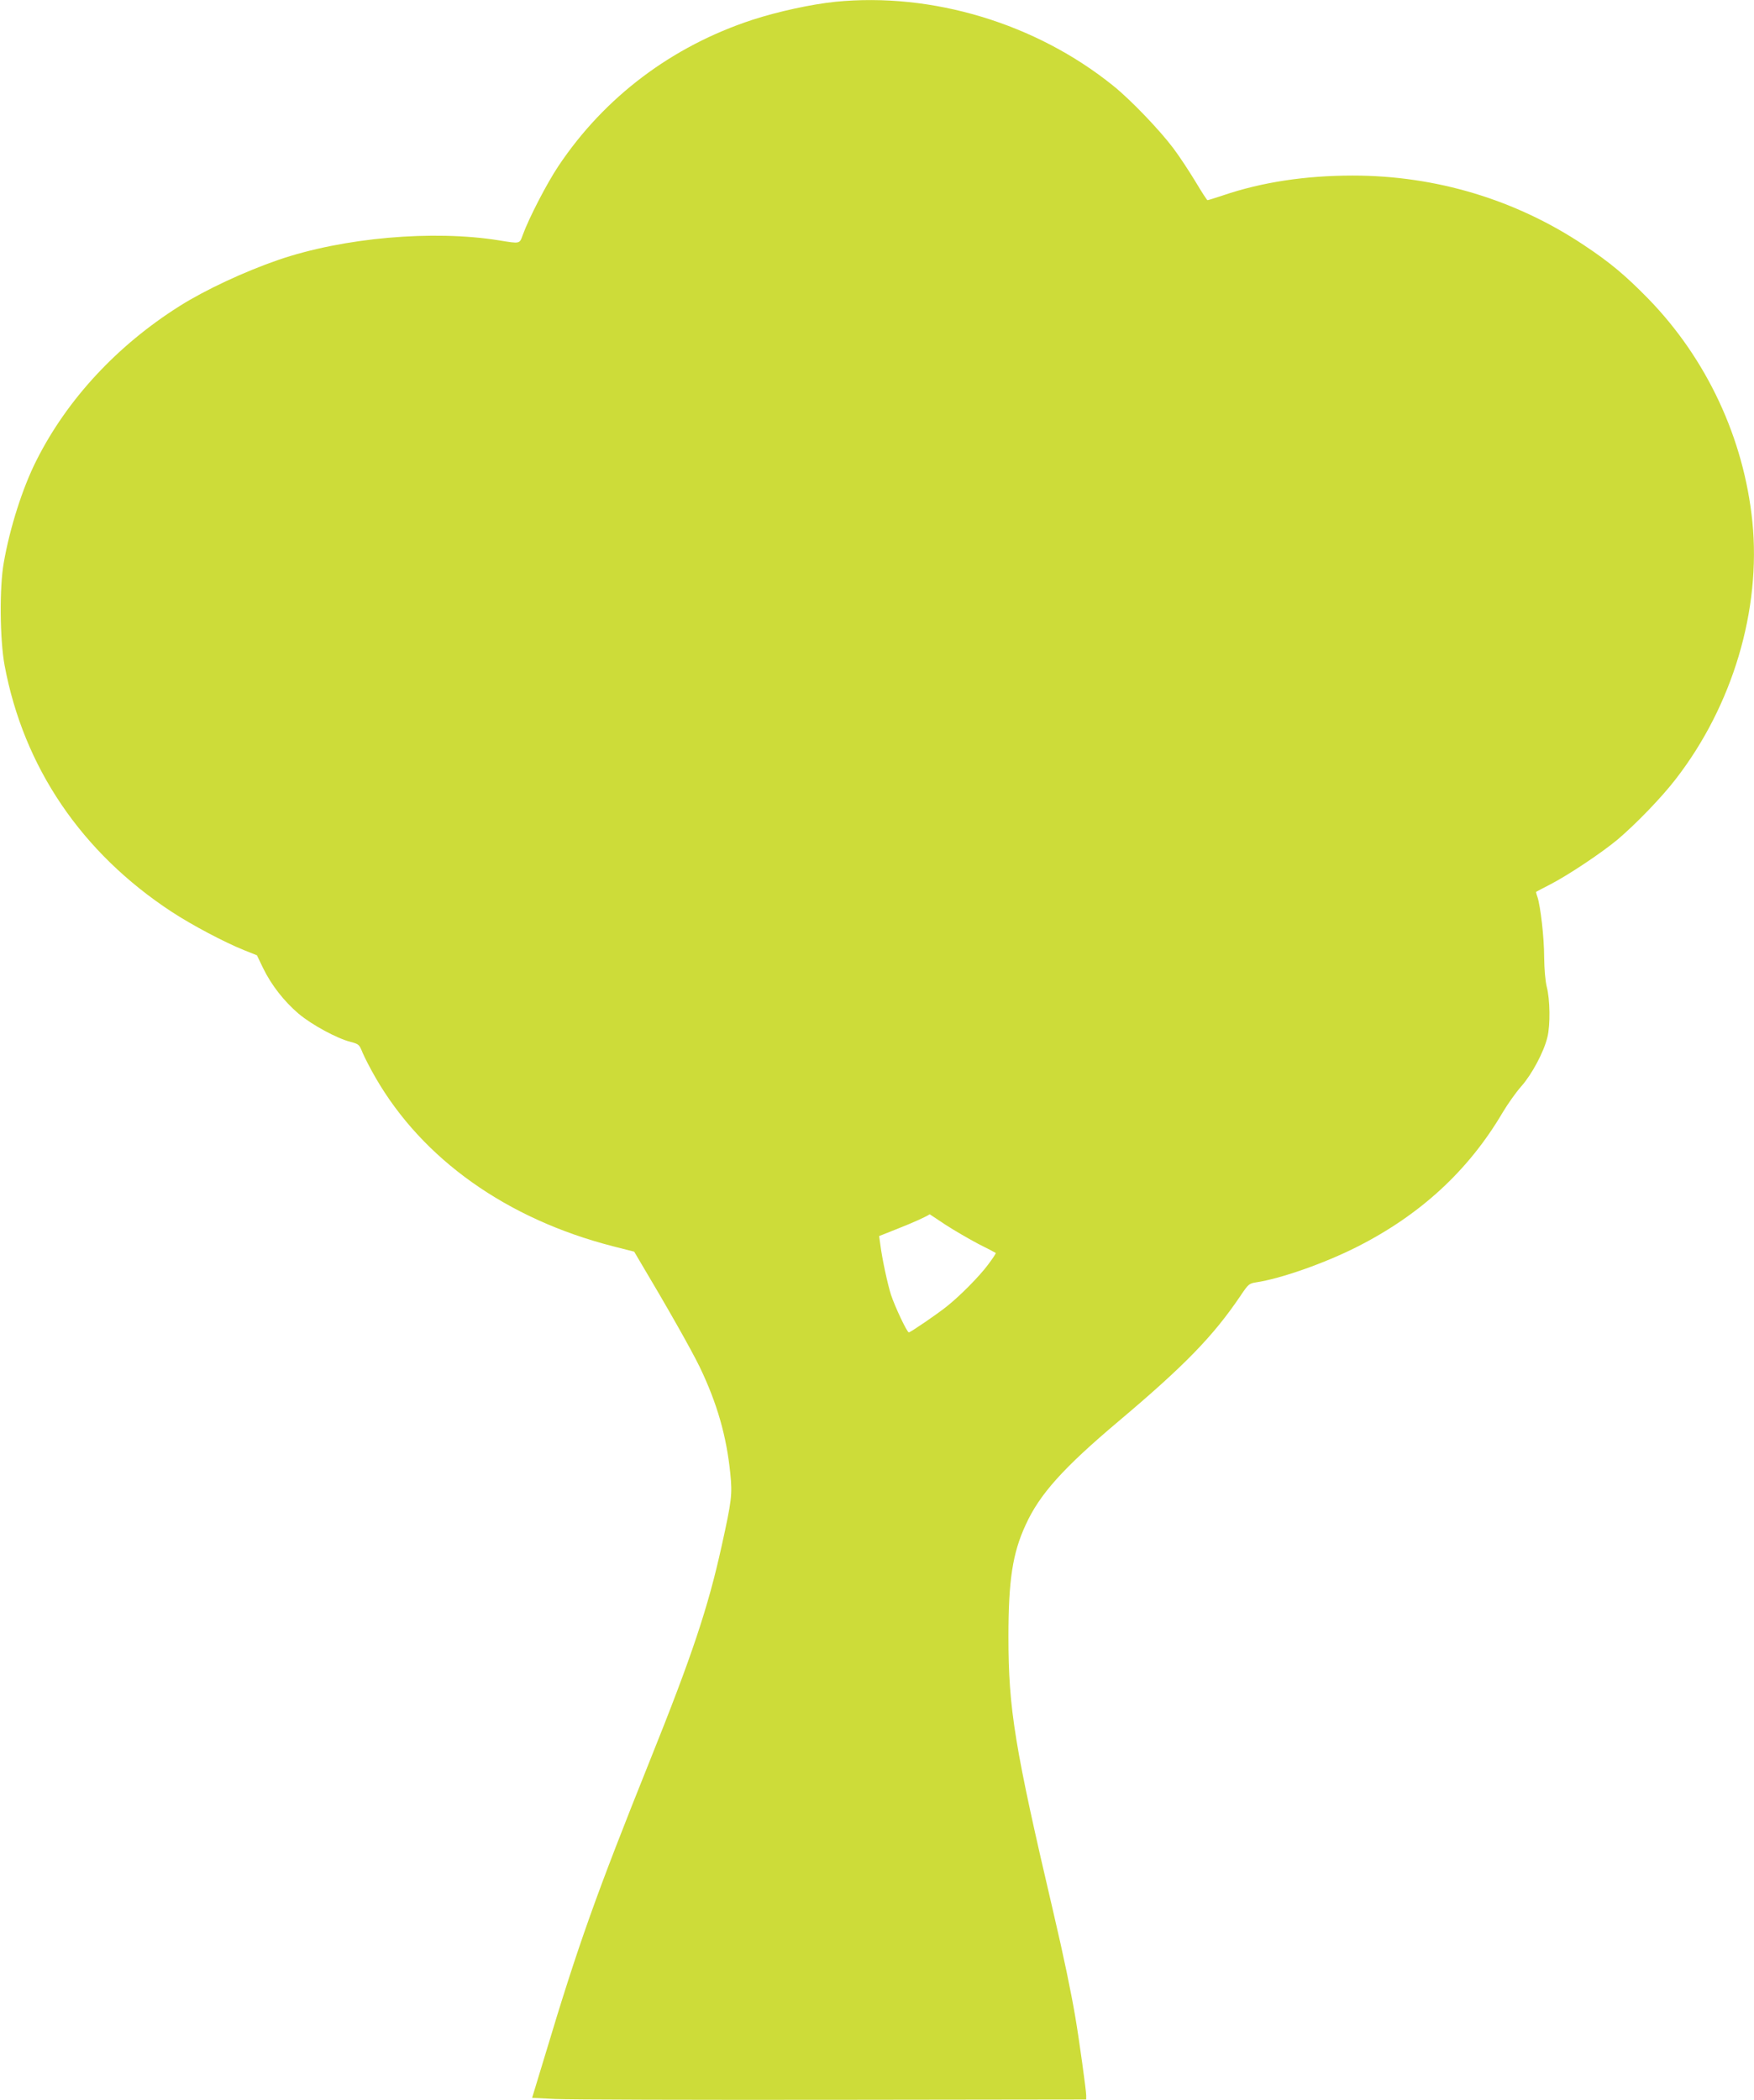 <?xml version="1.0" standalone="no"?>
<!DOCTYPE svg PUBLIC "-//W3C//DTD SVG 20010904//EN"
 "http://www.w3.org/TR/2001/REC-SVG-20010904/DTD/svg10.dtd">
<svg version="1.0" xmlns="http://www.w3.org/2000/svg"
 width="1069pt" height="1280pt" viewBox="0 0 1069 1280"
 preserveAspectRatio="xMidYMid meet">
<g transform="translate(0,1280) scale(0.1,-0.1)"
fill="#cddc39" stroke="none">
<path d="M5090 12789 c-145 -15 -348 -59 -505 -110 -490 -161 -900 -470 -1181
-890 -71 -106 -181 -319 -218 -421 -20 -55 -15 -54 -144 -33 -402 65 -950 17
-1346 -119 -206 -71 -446 -183 -601 -281 -381 -240 -686 -569 -873 -941 -85
-168 -162 -411 -199 -623 -27 -150 -24 -470 5 -626 116 -621 469 -1141 1017
-1501 125 -82 322 -186 441 -234 l80 -32 37 -77 c51 -105 128 -203 217 -279
81 -68 234 -151 318 -172 49 -13 52 -16 72 -66 12 -28 47 -97 79 -152 287
-497 800 -861 1446 -1027 l130 -33 26 -44 c176 -295 321 -551 374 -660 105
-219 163 -419 186 -649 13 -128 8 -165 -52 -437 -83 -378 -182 -674 -436
-1306 -332 -828 -438 -1125 -641 -1801 l-79 -260 141 -7 c78 -4 837 -6 1688
-5 l1548 2 0 25 c0 29 -43 340 -66 475 -25 149 -72 376 -134 640 -236 1008
-274 1238 -274 1680 0 344 25 509 105 682 85 187 229 347 567 632 403 340 575
517 741 762 49 73 53 77 97 84 149 22 419 117 614 216 388 196 681 467 888
819 31 52 82 124 114 160 64 72 138 210 159 300 18 72 16 230 -4 305 -9 37
-15 107 -16 182 0 119 -22 309 -41 367 -6 16 -9 30 -8 31 2 1 41 22 88 46 110
57 309 190 408 272 112 95 269 257 355 369 347 448 521 1032 467 1569 -52 508
-278 992 -634 1358 -140 143 -233 221 -391 326 -416 278 -903 425 -1410 425
-289 0 -554 -40 -792 -121 -48 -16 -90 -29 -94 -29 -3 0 -36 51 -73 113 -37
61 -97 153 -134 202 -83 111 -260 296 -367 382 -471 380 -1103 571 -1695 512z
m674 -7454 c54 -35 144 -87 199 -116 56 -28 104 -53 106 -55 2 -2 -19 -34 -47
-71 -51 -69 -169 -189 -252 -255 -56 -45 -221 -158 -231 -158 -11 0 -85 157
-109 230 -21 67 -54 219 -65 307 l-7 50 118 47 c92 36 175 74 190 86 0 0 44
-29 98 -65z"/>
</g>
</svg>
